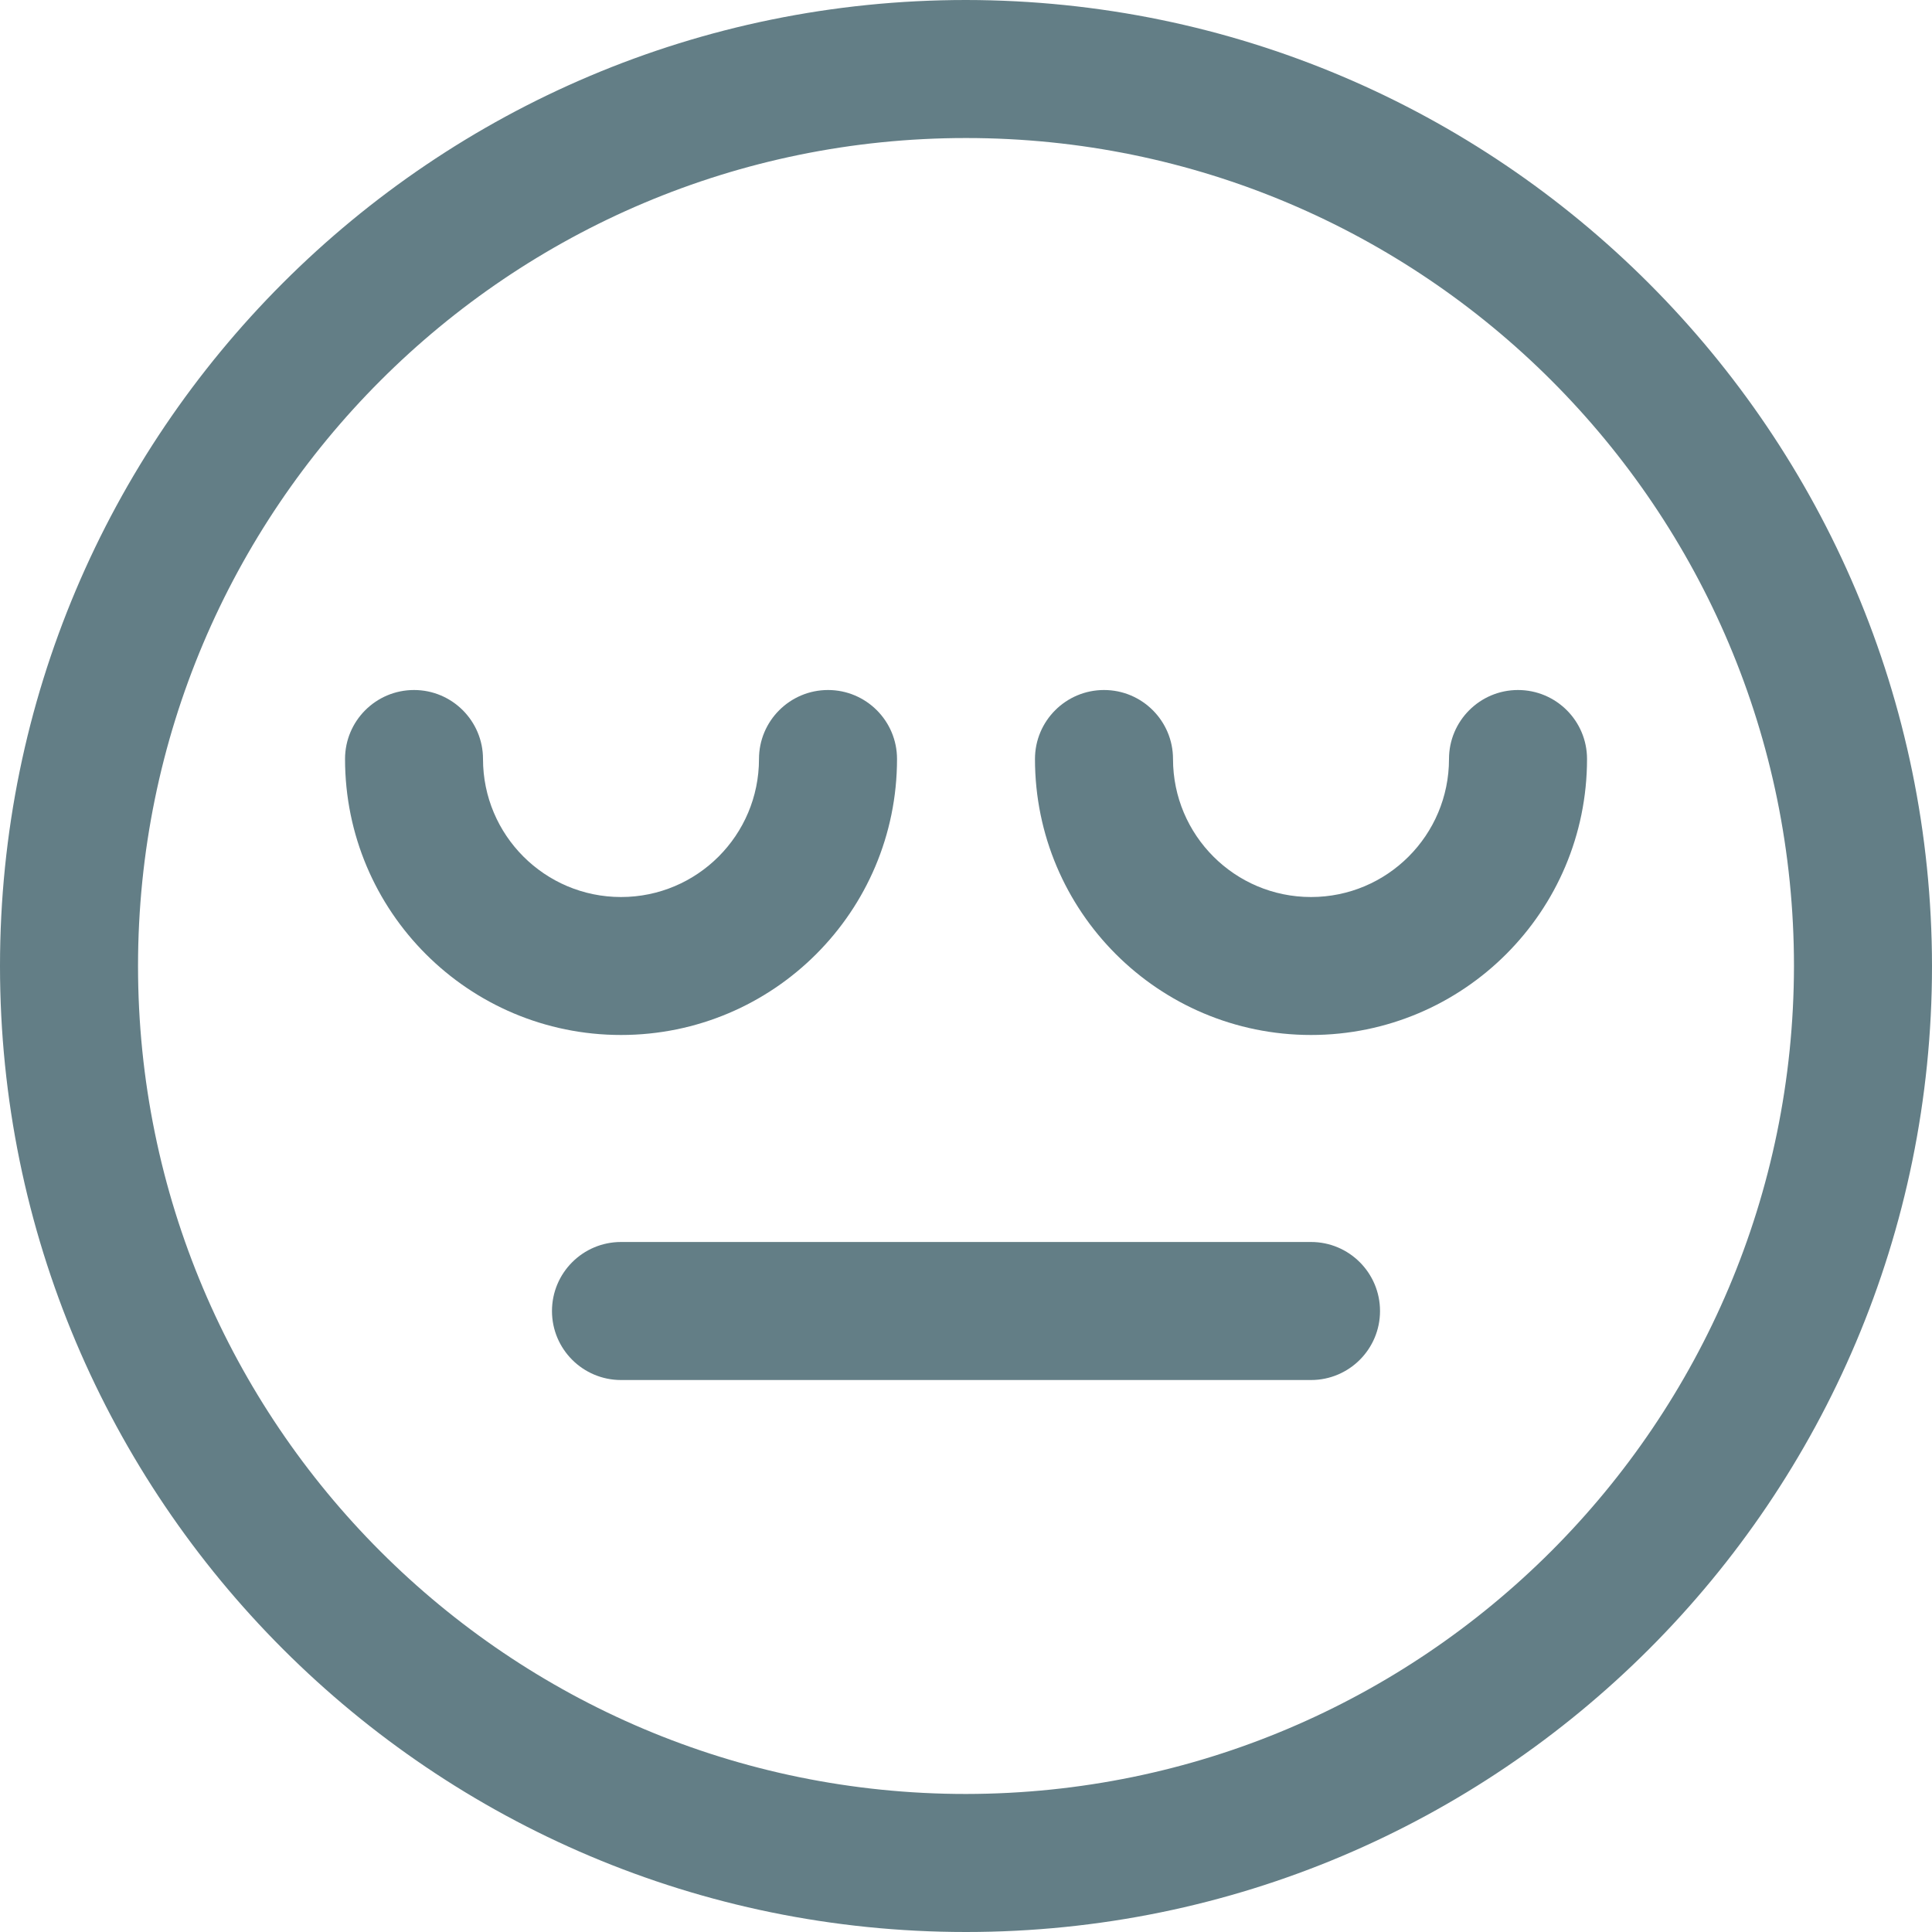 <svg width="27" height="27" viewBox="0 0 27 27" fill="none" xmlns="http://www.w3.org/2000/svg">
<path d="M13.5 0C6.044 0 0 6.044 0 13.5C0 20.956 6.044 27 13.5 27C20.956 27 27 20.956 27 13.5C26.992 6.047 20.953 0.008 13.5 0ZM13.5 25.071C7.109 25.071 1.929 19.891 1.929 13.5C1.929 7.109 7.109 1.929 13.5 1.929C19.891 1.929 25.071 7.109 25.071 13.5C25.064 19.888 19.888 25.064 13.5 25.071Z" fill="#637E86"/>
<path d="M20.25 10.607C20.25 11.672 19.387 12.536 18.322 12.536C17.256 12.536 16.393 11.672 16.393 10.607C16.393 10.075 15.961 9.643 15.429 9.643C14.896 9.643 14.464 10.075 14.464 10.607C14.464 12.737 16.191 14.464 18.322 14.464C20.452 14.464 22.179 12.737 22.179 10.607C22.179 10.075 21.747 9.643 21.214 9.643C20.682 9.643 20.25 10.075 20.25 10.607Z" fill="#637E86"/>
<path d="M12.536 10.607C12.536 10.075 12.104 9.643 11.572 9.643C11.039 9.643 10.607 10.075 10.607 10.607C10.607 11.672 9.744 12.536 8.679 12.536C7.614 12.536 6.75 11.672 6.75 10.607C6.75 10.075 6.318 9.643 5.786 9.643C5.253 9.643 4.822 10.075 4.822 10.607C4.822 12.737 6.548 14.464 8.679 14.464C10.809 14.464 12.536 12.737 12.536 10.607Z" fill="#637E86"/>
<path d="M18.322 17.357H8.679C8.146 17.357 7.714 17.789 7.714 18.322C7.714 18.854 8.146 19.286 8.679 19.286H18.322C18.854 19.286 19.286 18.854 19.286 18.322C19.286 17.789 18.854 17.357 18.322 17.357Z" fill="#637E86"/>
</svg>
